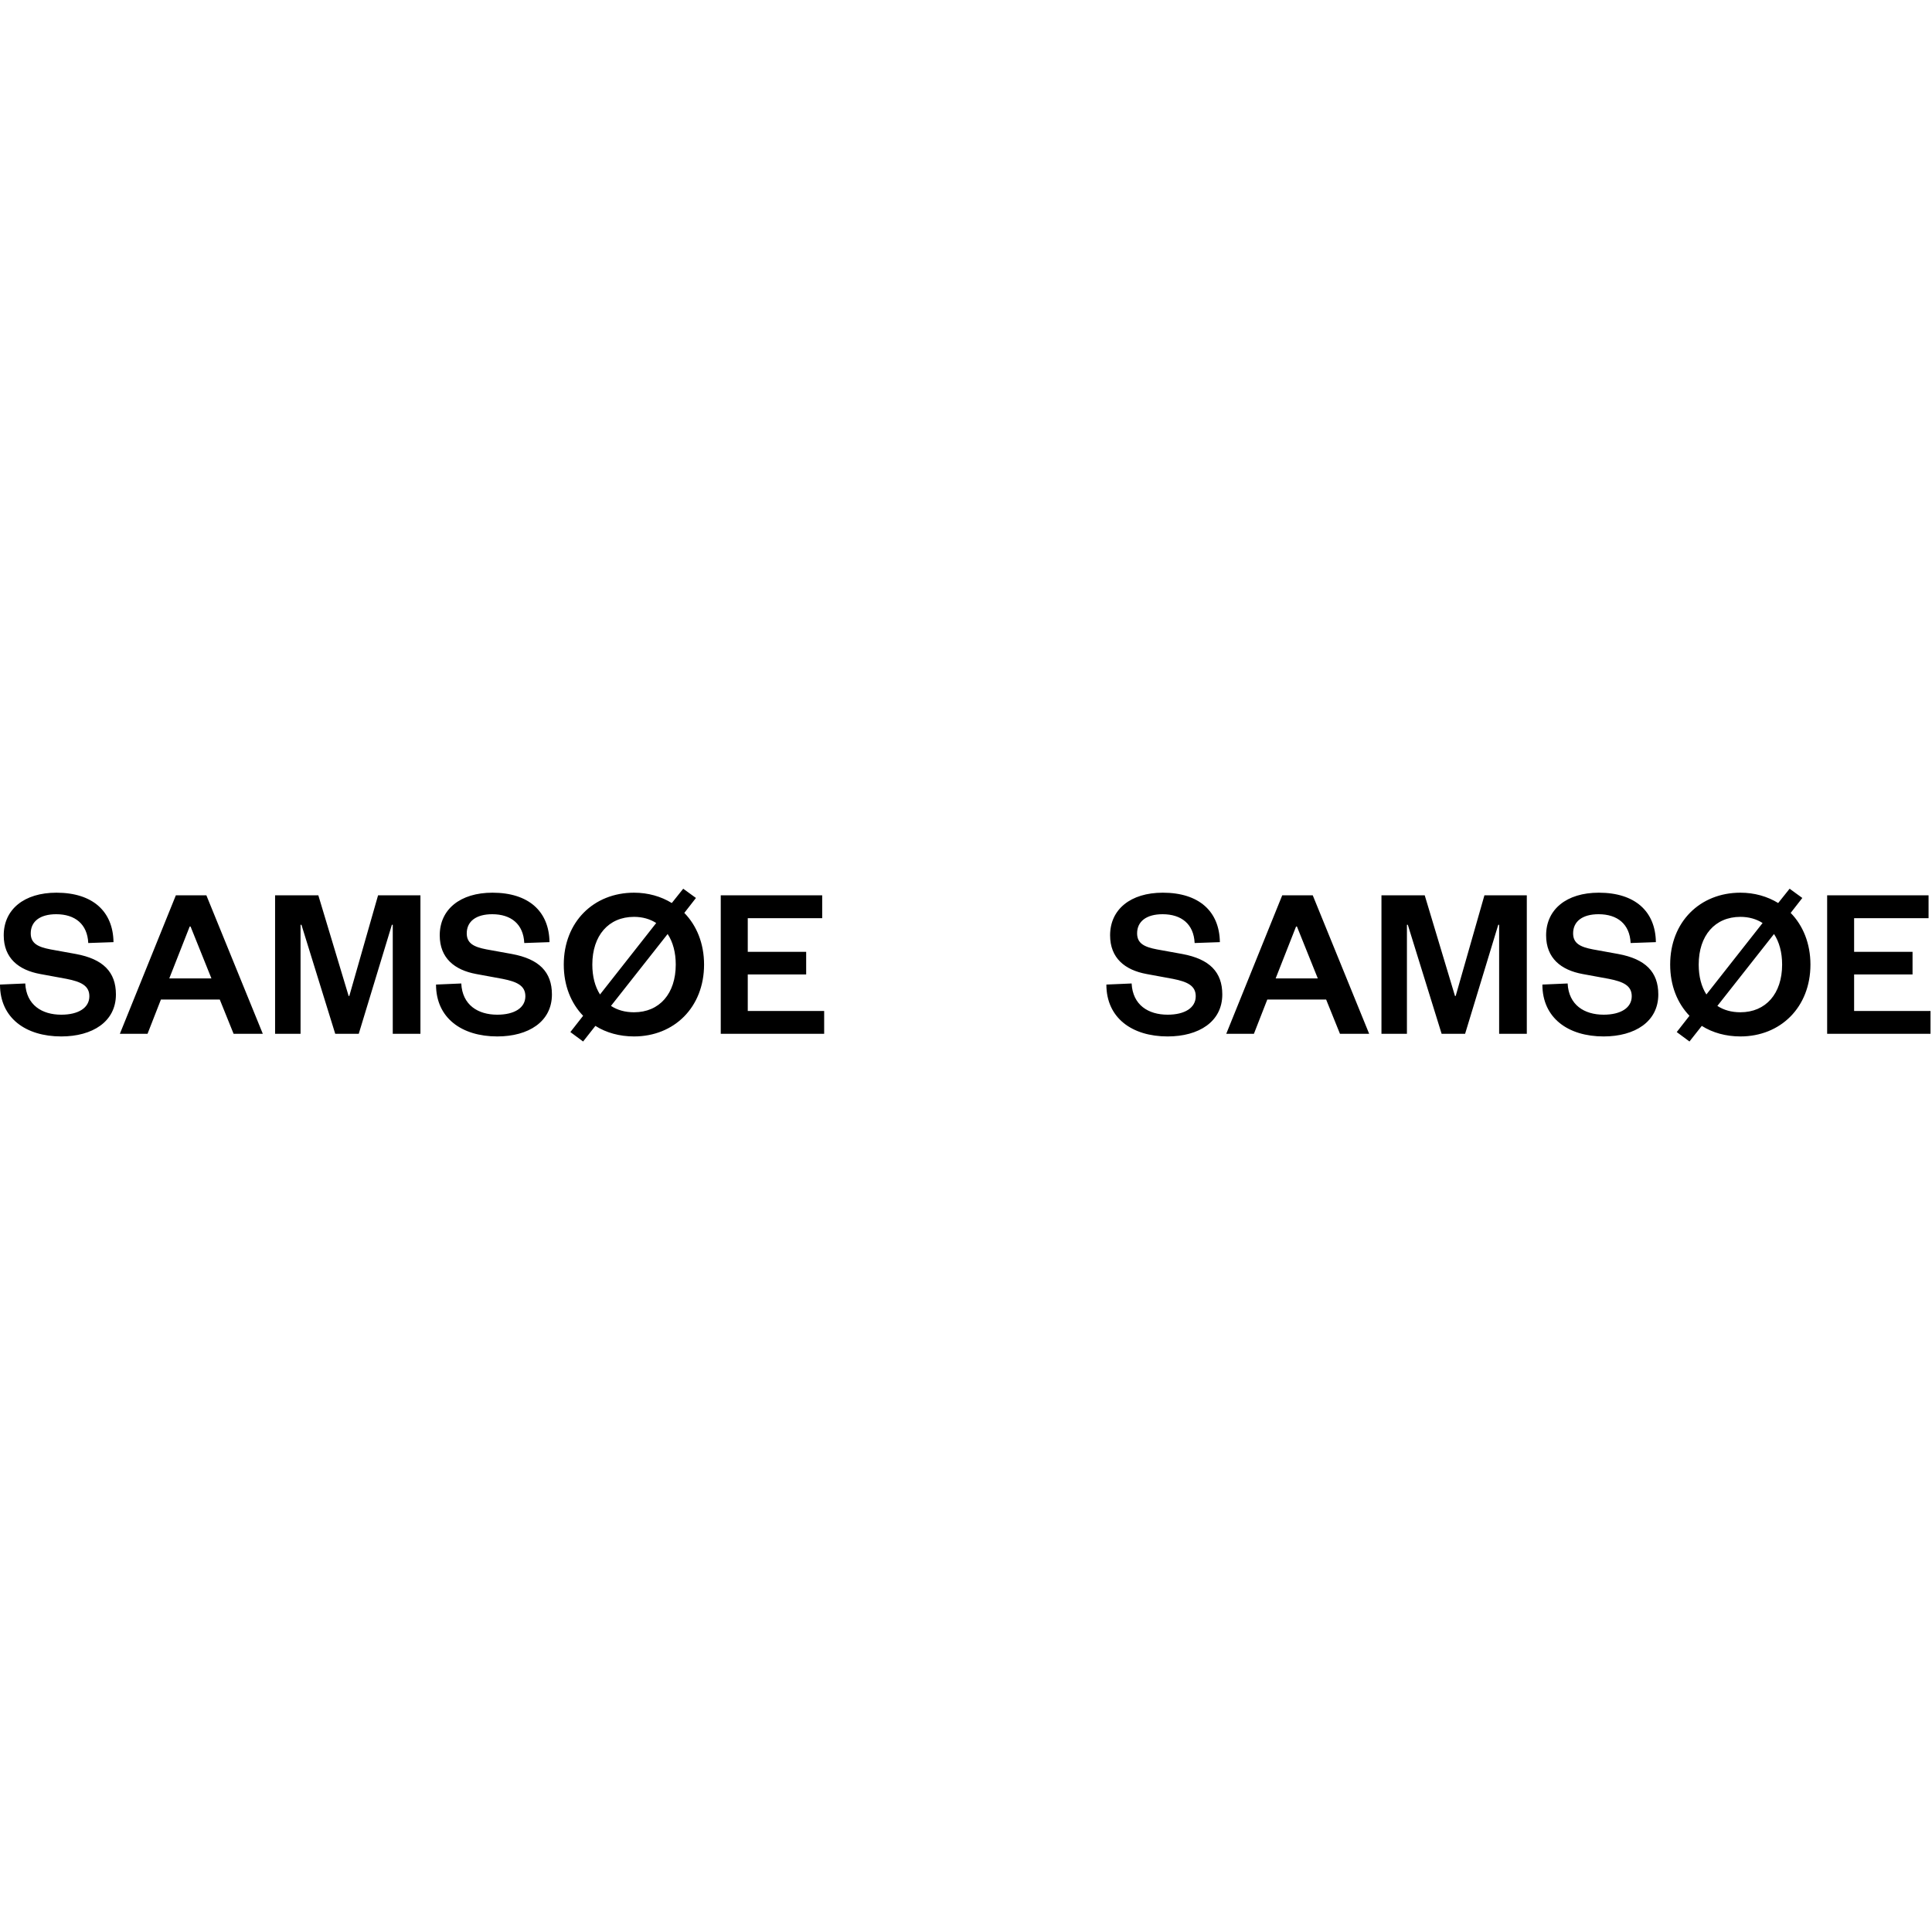 <?xml version="1.0" encoding="UTF-8"?>
<svg xmlns="http://www.w3.org/2000/svg" width="500" height="500" viewBox="0 0 500 500" fill="none">
  <path fill-rule="evenodd" clip-rule="evenodd" d="M286.329 254.804C286.329 263.451 292.975 268.23 302.182 268.23C310.248 268.23 316.329 264.417 316.329 257.368C316.329 251.562 313.031 248.205 305.99 246.895L299.394 245.701C296.157 245.079 294.283 244.164 294.283 241.55C294.283 238.475 296.672 236.599 300.874 236.599C305.763 236.599 308.945 239.163 309.172 244.053L315.702 243.825C315.591 235.861 310.303 231.027 300.935 231.027C292.576 231.027 287.293 235.35 287.293 242.061C287.293 247.977 291.157 251.052 296.728 252.073L303.541 253.327C307.293 254.065 309.455 255.092 309.455 257.823C309.455 260.831 306.616 262.601 302.182 262.601C297.177 262.601 293.147 260.098 292.864 254.521L286.329 254.804ZM331.839 231.709L317.354 267.547H324.51L327.975 258.677H343.202L346.783 267.547H354.339L339.738 231.709H331.839ZM335.42 239.785H335.647L341.046 253.216H330.137L335.42 239.785ZM379.167 267.547L387.748 239.33H387.975V267.547H395.137V231.709H384.167L376.728 257.762H376.551L368.717 231.709H357.521V267.547H364.111V239.33H364.339L373.091 267.547H379.167ZM399.167 254.804C399.167 263.451 405.813 268.23 415.021 268.23C423.086 268.23 429.167 264.417 429.167 257.368C429.167 251.562 425.874 248.205 418.824 246.895L412.238 245.701C408.995 245.079 407.122 244.164 407.122 241.55C407.122 238.475 409.51 236.599 413.712 236.599C418.601 236.599 421.778 239.163 422.005 244.053L428.541 243.825C428.43 235.861 423.147 231.027 413.768 231.027C405.42 231.027 400.132 235.35 400.132 242.061C400.132 247.977 404 251.052 409.561 252.073L416.384 253.327C420.132 254.065 422.293 255.092 422.293 257.823C422.293 260.831 419.45 262.601 415.021 262.601C410.021 262.601 405.985 260.098 405.702 254.521L399.167 254.804ZM468.541 249.631C468.541 244.164 466.606 239.502 463.425 236.26L466.44 232.392L463.147 230L460.192 233.702C457.404 231.992 454.051 231.027 450.414 231.027C439.96 231.027 432.238 238.592 432.238 249.631C432.238 255.092 434.111 259.638 437.233 262.885L433.94 267.097L437.233 269.539L440.42 265.499C443.202 267.264 446.667 268.23 450.414 268.23C460.813 268.23 468.541 260.665 468.541 249.631ZM461.212 249.631C461.212 257.14 457.005 261.974 450.414 261.974C448.086 261.974 446.101 261.408 444.455 260.326L459.111 241.722C460.475 243.77 461.212 246.5 461.212 249.631ZM439.622 249.631C439.622 242.121 443.829 237.282 450.414 237.282C452.632 237.282 454.566 237.853 456.157 238.875L441.611 257.368C440.303 255.32 439.622 252.7 439.622 249.631ZM499.616 261.635H479.844V252.189H494.965V246.328H479.844V237.626H499.111V231.709H472.864V267.547H499.616V261.635Z" fill="black"></path>
  <path fill-rule="evenodd" clip-rule="evenodd" d="M0 254.804C0 263.451 6.646 268.23 15.854 268.23C23.919 268.23 30 264.417 30 257.368C30 251.563 26.702 248.205 19.657 246.895L13.071 245.702C9.828 245.08 7.955 244.164 7.955 241.55C7.955 238.475 10.343 236.599 14.546 236.599C19.429 236.599 22.616 239.163 22.843 244.053L29.374 243.826C29.263 235.861 23.98 231.027 14.601 231.027C6.247 231.027 0.965 235.35 0.965 242.061C0.965 247.977 4.828 251.052 10.399 252.073L17.217 253.327C20.965 254.066 23.126 255.092 23.126 257.823C23.126 260.832 20.283 262.602 15.854 262.602C10.854 262.602 6.818 260.098 6.535 254.521L0 254.804ZM45.51 231.709L31.02 267.547H38.182L41.647 258.678H56.874L60.455 267.547H68.015L53.409 231.709H45.51ZM49.091 239.785H49.318L54.717 253.216H43.808L49.091 239.785ZM92.843 267.547L101.419 239.33H101.646V267.547H108.808V231.709H97.843L90.399 257.762H90.227L82.384 231.709H71.192V267.547H77.783V239.33H78.015L86.758 267.547H92.843ZM112.843 254.804C112.843 263.451 119.485 268.23 128.692 268.23C136.758 268.23 142.838 264.417 142.838 257.368C142.838 251.563 139.545 248.205 132.5 246.895L125.909 245.702C122.672 245.08 120.793 244.164 120.793 241.55C120.793 238.475 123.182 236.599 127.384 236.599C132.273 236.599 135.455 239.163 135.682 244.053L142.212 243.826C142.101 235.861 136.818 231.027 127.444 231.027C119.091 231.027 113.803 235.35 113.803 242.061C113.803 247.977 117.672 251.052 123.237 252.073L130.056 253.327C133.803 254.066 135.965 255.092 135.965 257.823C135.965 260.832 133.126 262.602 128.692 262.602C123.692 262.602 119.657 260.098 119.374 254.521L112.843 254.804ZM182.212 249.631C182.212 244.164 180.283 239.502 177.101 236.261L180.111 232.392L176.813 230L173.859 233.702C171.076 231.993 167.727 231.027 164.086 231.027C153.636 231.027 145.904 238.592 145.904 249.631C145.904 255.092 147.783 259.638 150.909 262.885L147.611 267.097L150.909 269.54L154.086 265.499C156.874 267.264 160.338 268.23 164.086 268.23C174.485 268.23 182.212 260.665 182.212 249.631ZM174.884 249.631C174.884 257.14 170.682 261.975 164.086 261.975C161.758 261.975 159.768 261.408 158.121 260.326L172.783 241.722C174.146 243.77 174.884 246.501 174.884 249.631ZM153.293 249.631C153.293 242.121 157.5 237.282 164.086 237.282C166.303 237.282 168.237 237.853 169.828 238.875L155.283 257.368C153.975 255.32 153.293 252.7 153.293 249.631ZM213.293 261.636H193.52V252.19H208.636V246.329H193.52V237.626H212.783V231.709H186.53V267.547H213.293V261.636Z" fill="black"></path>
</svg>
